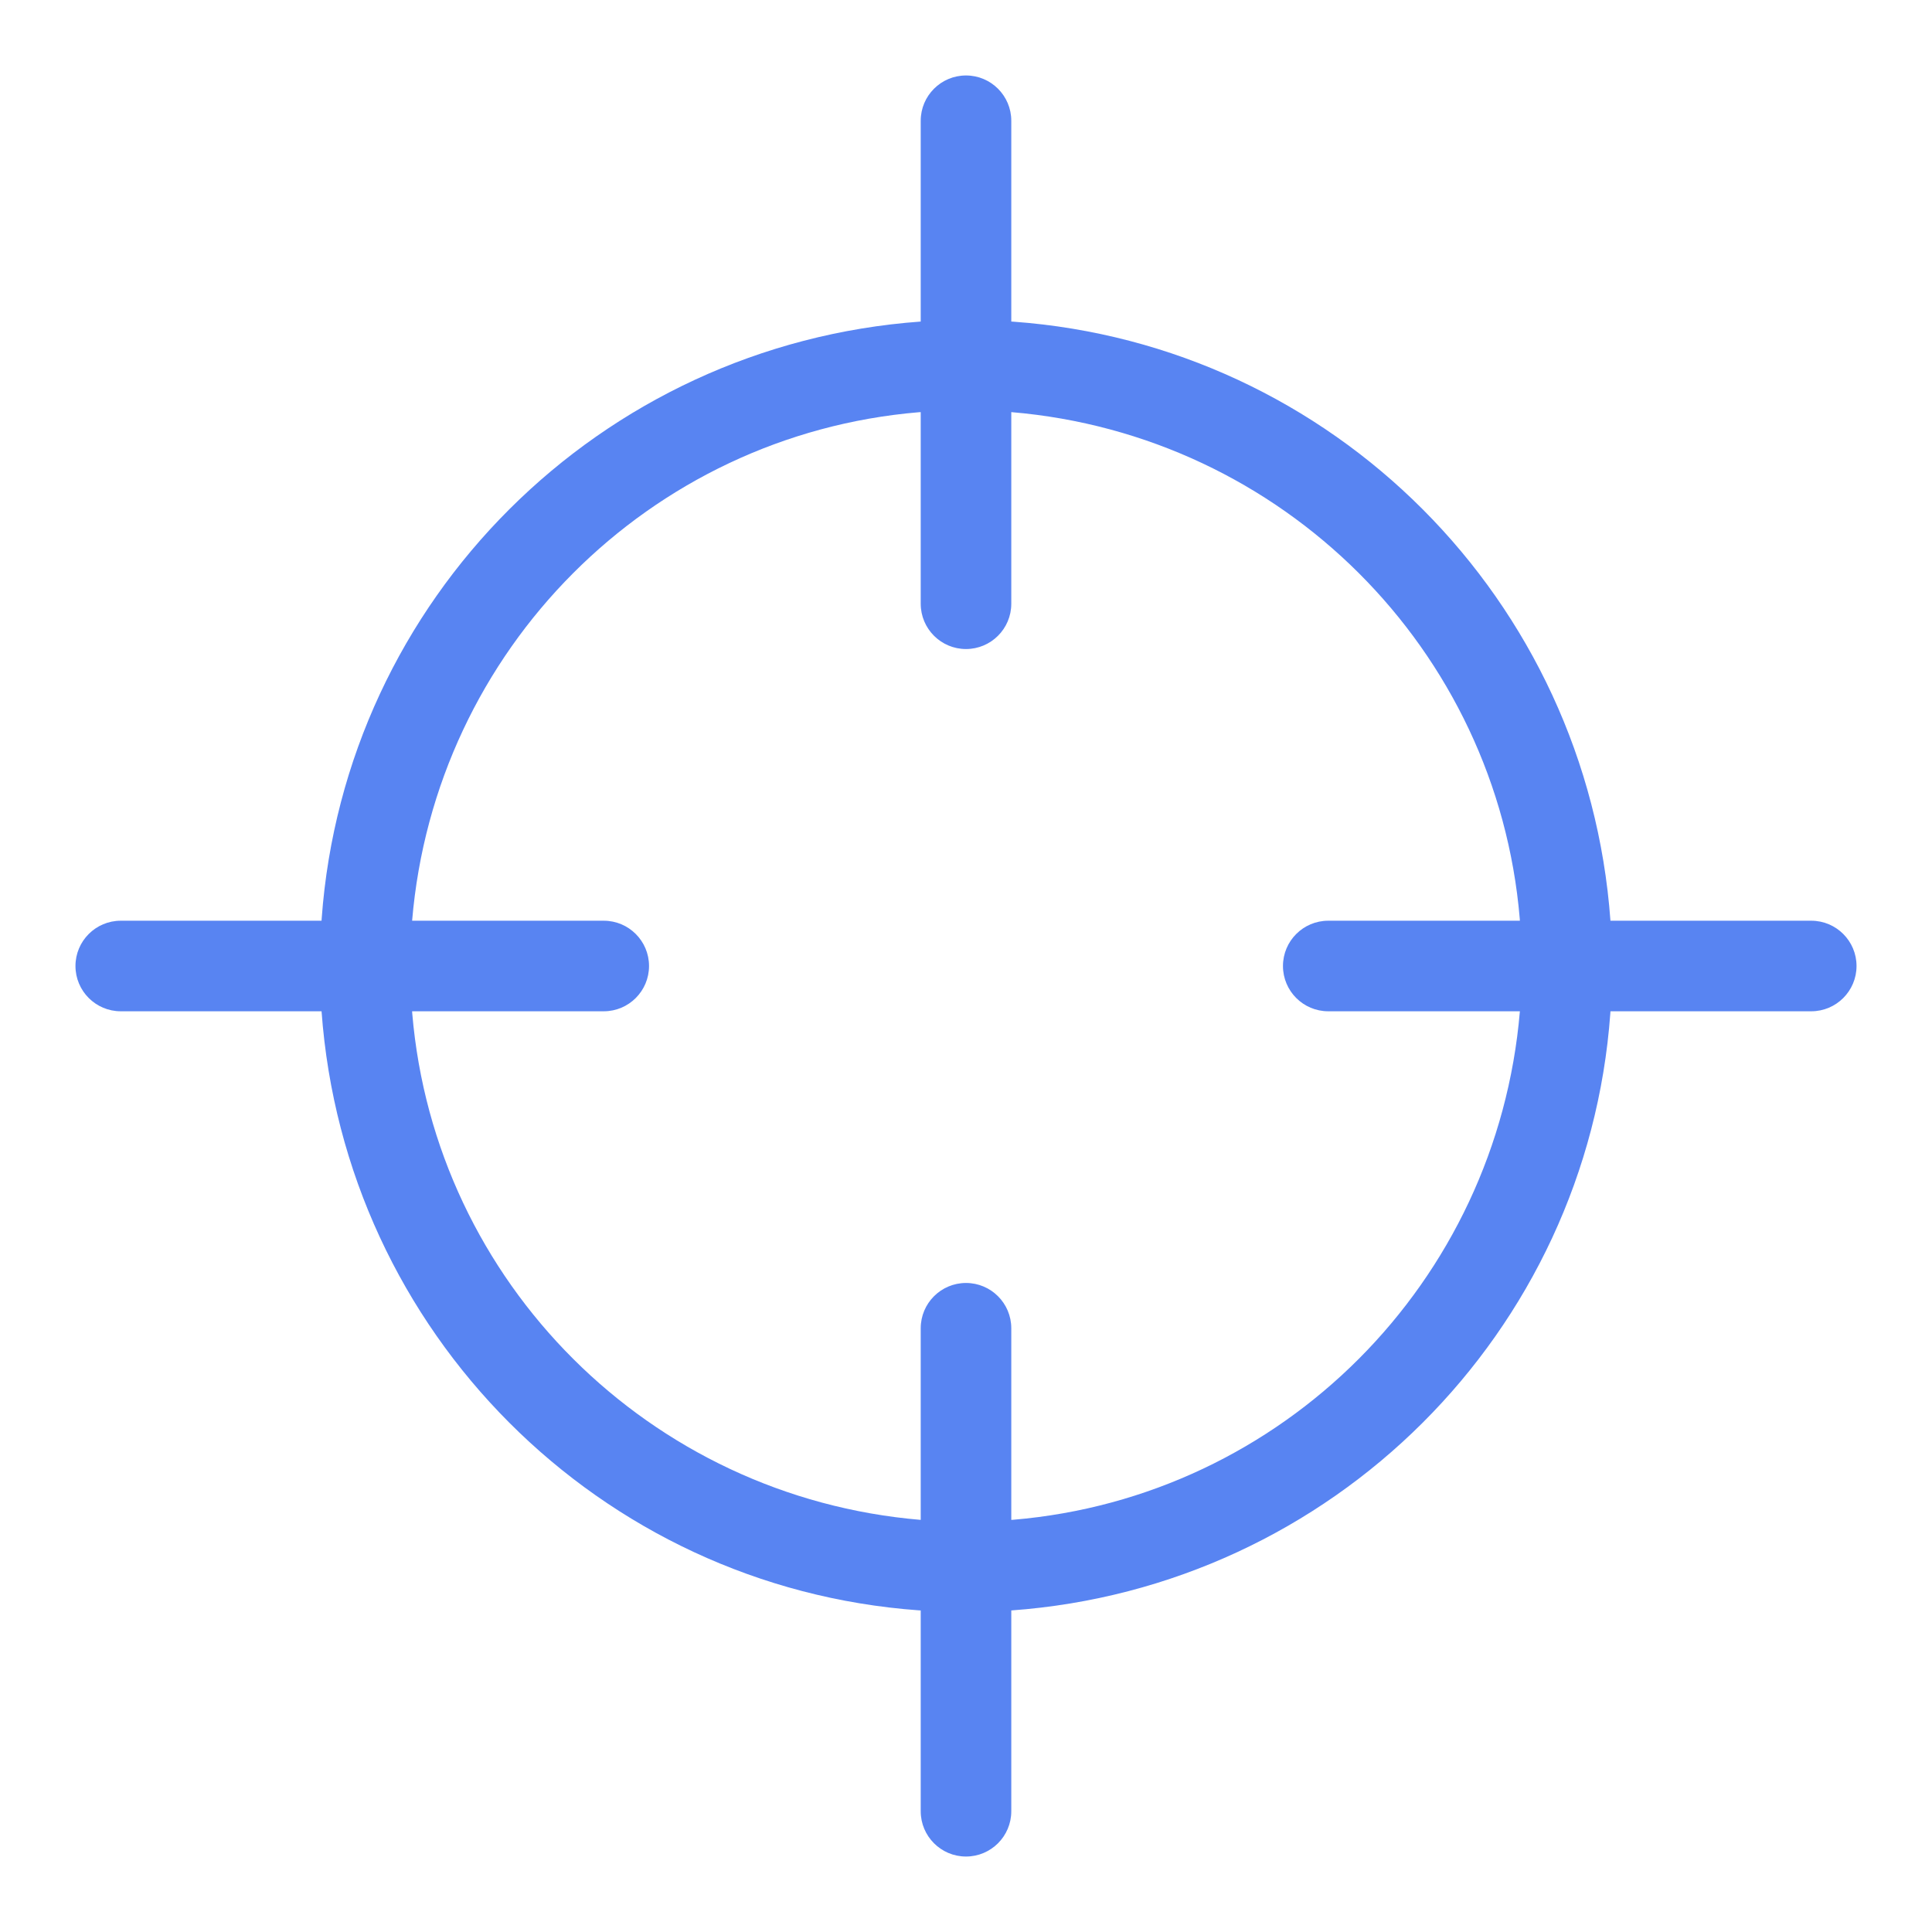<?xml version="1.0" encoding="UTF-8"?> <svg xmlns="http://www.w3.org/2000/svg" fill="#5884F2" width="800px" height="800px" viewBox="0 0 32 32" version="1.1"><g id="SVGRepo_bgCarrier" stroke-width="0"></g><g id="SVGRepo_tracerCarrier" stroke-linecap="round" stroke-linejoin="round"></g><g id="SVGRepo_iconCarrier"><title>crosshair</title><path d="M30 15.25h-3.326c-0.385-5.319-4.605-9.539-9.889-9.922l-0.035-0.002v-3.326c0-0.414-0.336-0.75-0.75-0.75s-0.75 0.336-0.75 0.75v0 3.326c-5.319 0.385-9.539 4.605-9.922 9.889l-0.002 0.035h-3.326c-0.414 0-0.75 0.336-0.75 0.75s0.336 0.75 0.75 0.75v0h3.326c0.385 5.319 4.605 9.539 9.889 9.922l0.035 0.002v3.326c0 0.414 0.336 0.75 0.75 0.75s0.75-0.336 0.75-0.75v0-3.326c5.319-0.385 9.539-4.605 9.922-9.889l0.002-0.035h3.326c0.414 0 0.75-0.336 0.75-0.75s-0.336-0.75-0.75-0.75v0zM16.75 25.174v-3.174c0-0.414-0.336-0.75-0.75-0.75s-0.75 0.336-0.75 0.75v0 3.174c-4.492-0.378-8.046-3.932-8.422-8.39l-0.002-0.034h3.174c0.414 0 0.75-0.336 0.75-0.75s-0.336-0.75-0.75-0.75v0h-3.174c0.378-4.492 3.932-8.046 8.39-8.422l0.034-0.002v3.174c0 0.414 0.336 0.75 0.75 0.75s0.75-0.336 0.75-0.75v0-3.174c4.492 0.378 8.046 3.932 8.422 8.39l0.002 0.034h-3.174c-0.414 0-0.75 0.336-0.75 0.75s0.336 0.75 0.75 0.75v0h3.174c-0.379 4.492-3.932 8.045-8.39 8.422l-0.034 0.002z"></path></g></svg> 